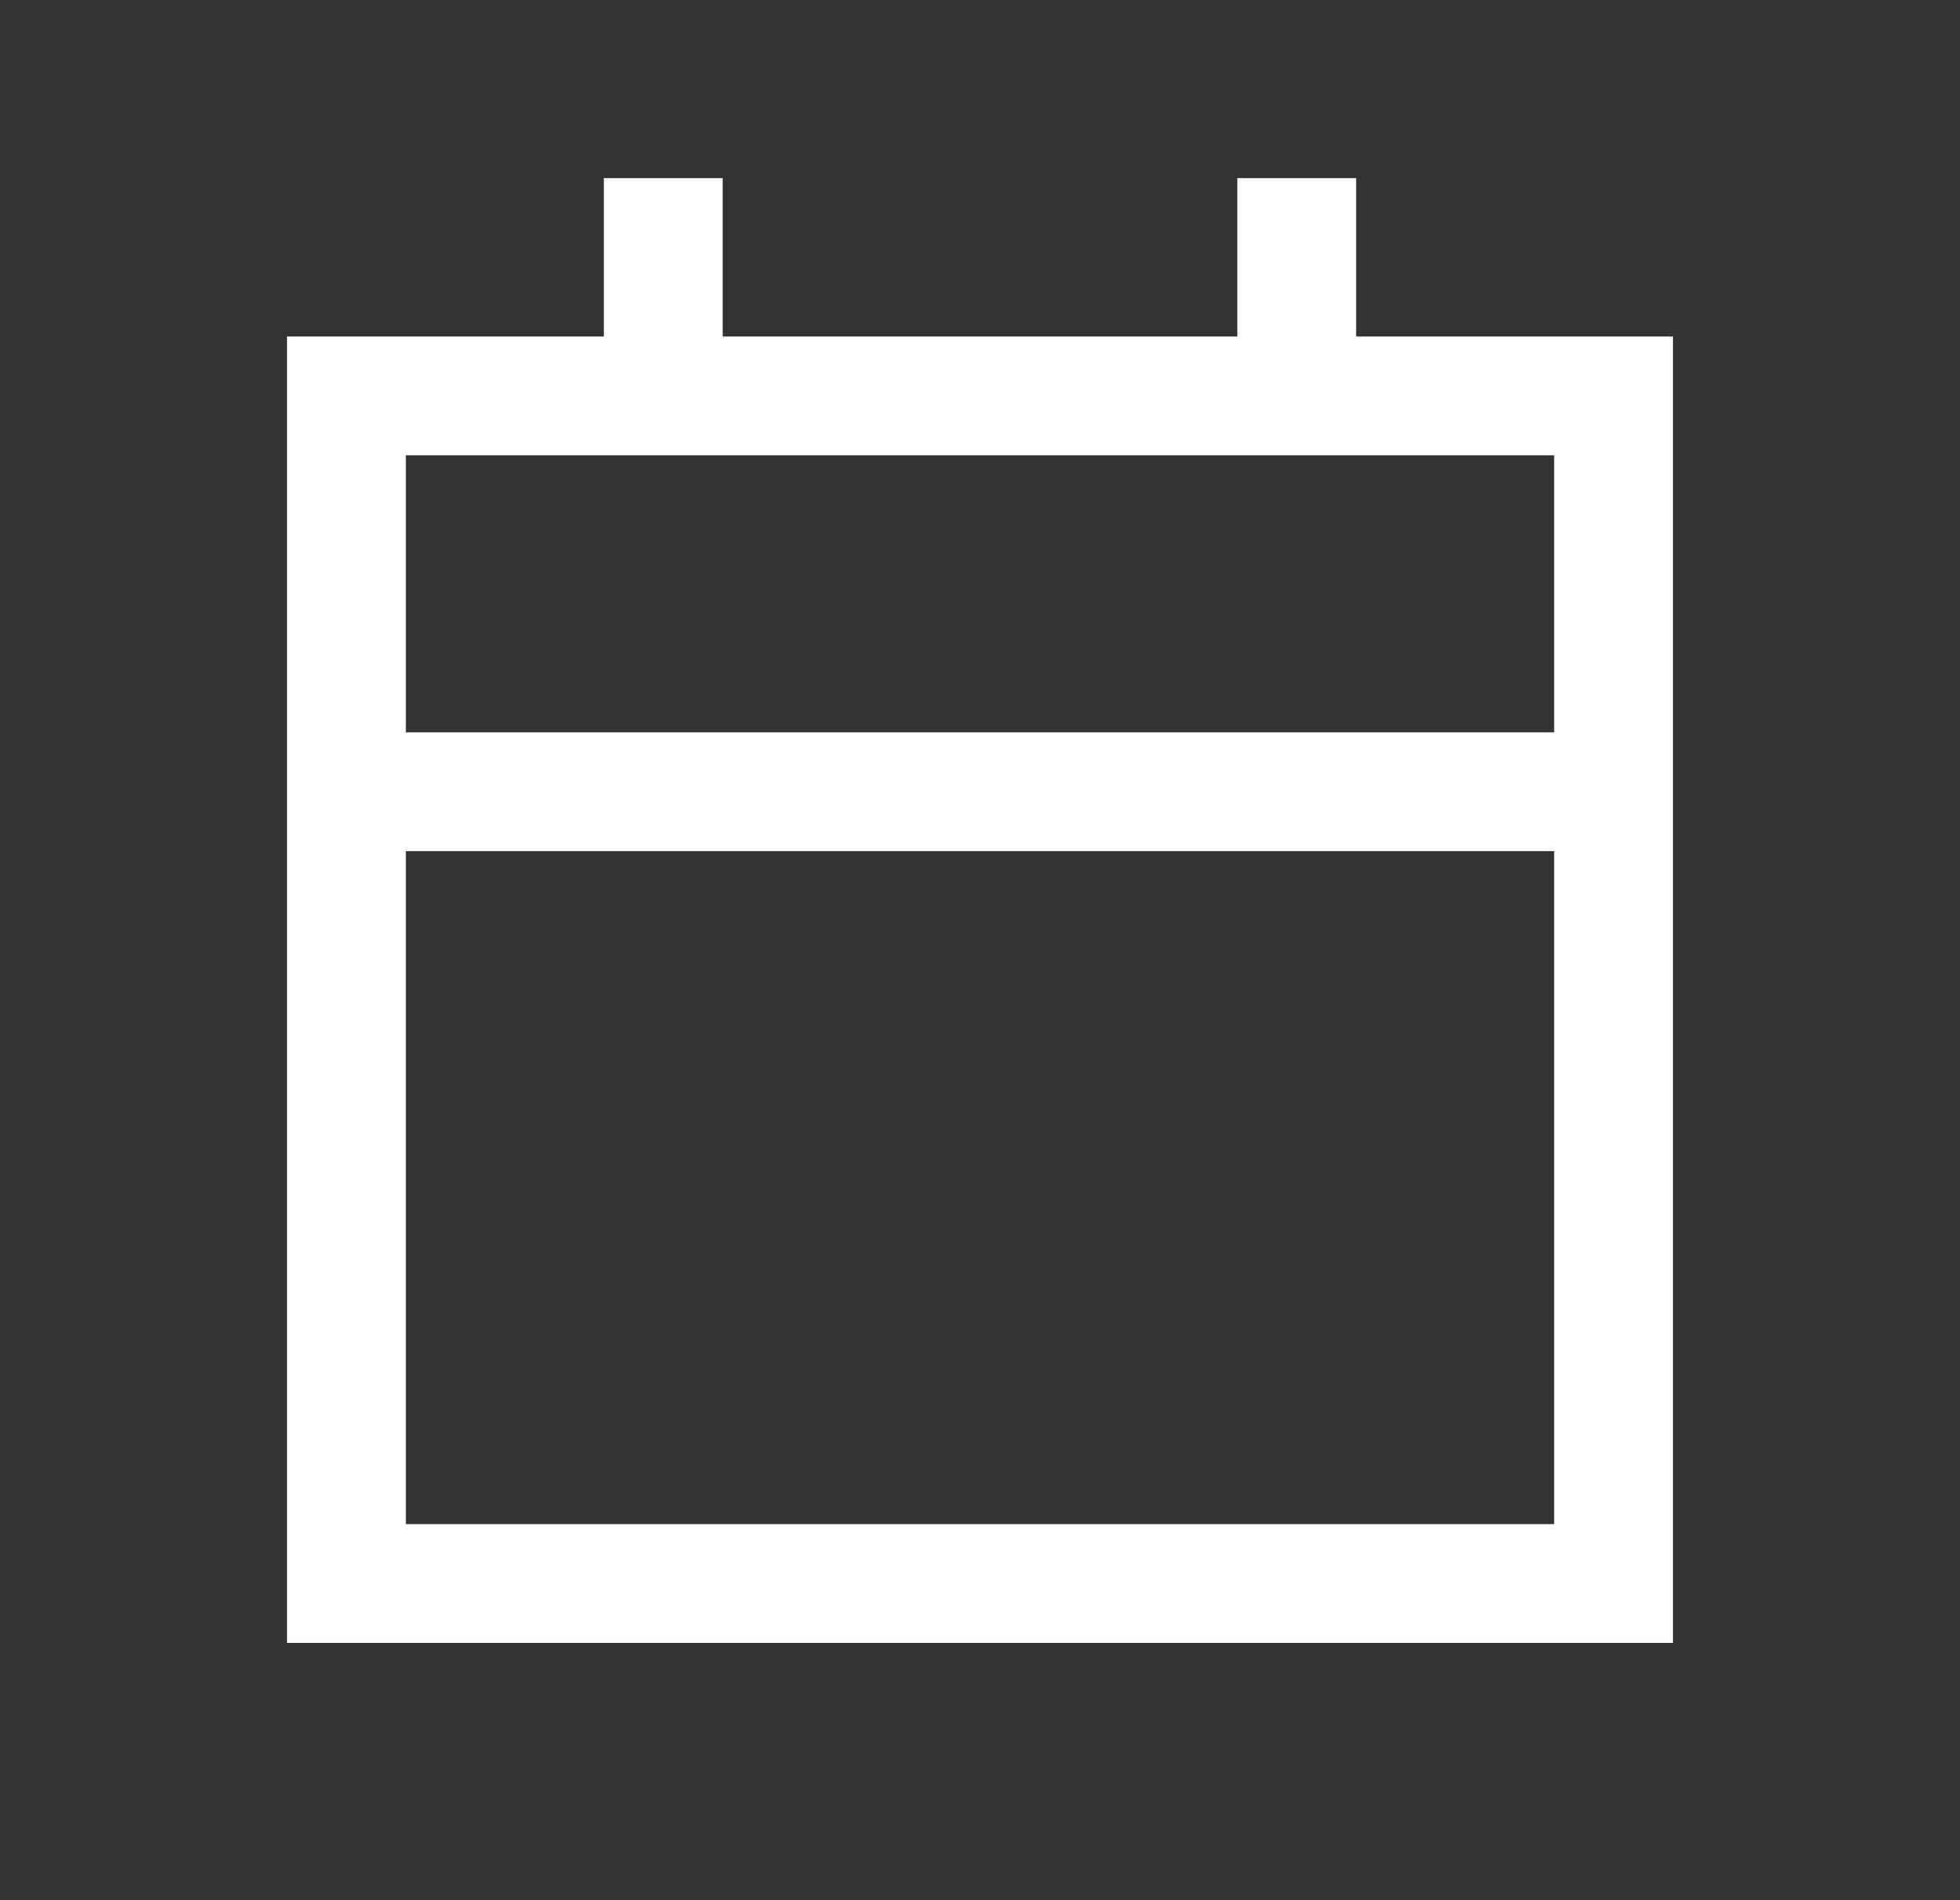 <svg width="33" height="32" viewBox="0 0 33 32" fill="none" xmlns="http://www.w3.org/2000/svg">
<rect x="0" y="0" width="33" height="32" fill="#333333" stroke="none"/>
<path d="M5.833 13.333H27.167M11.167 6.667V4M21.833 6.667V4M5.833 6.667H27.167V26.667H5.833V6.667Z" stroke="white" stroke-width="2" stroke-linecap="square"/>
</svg>
